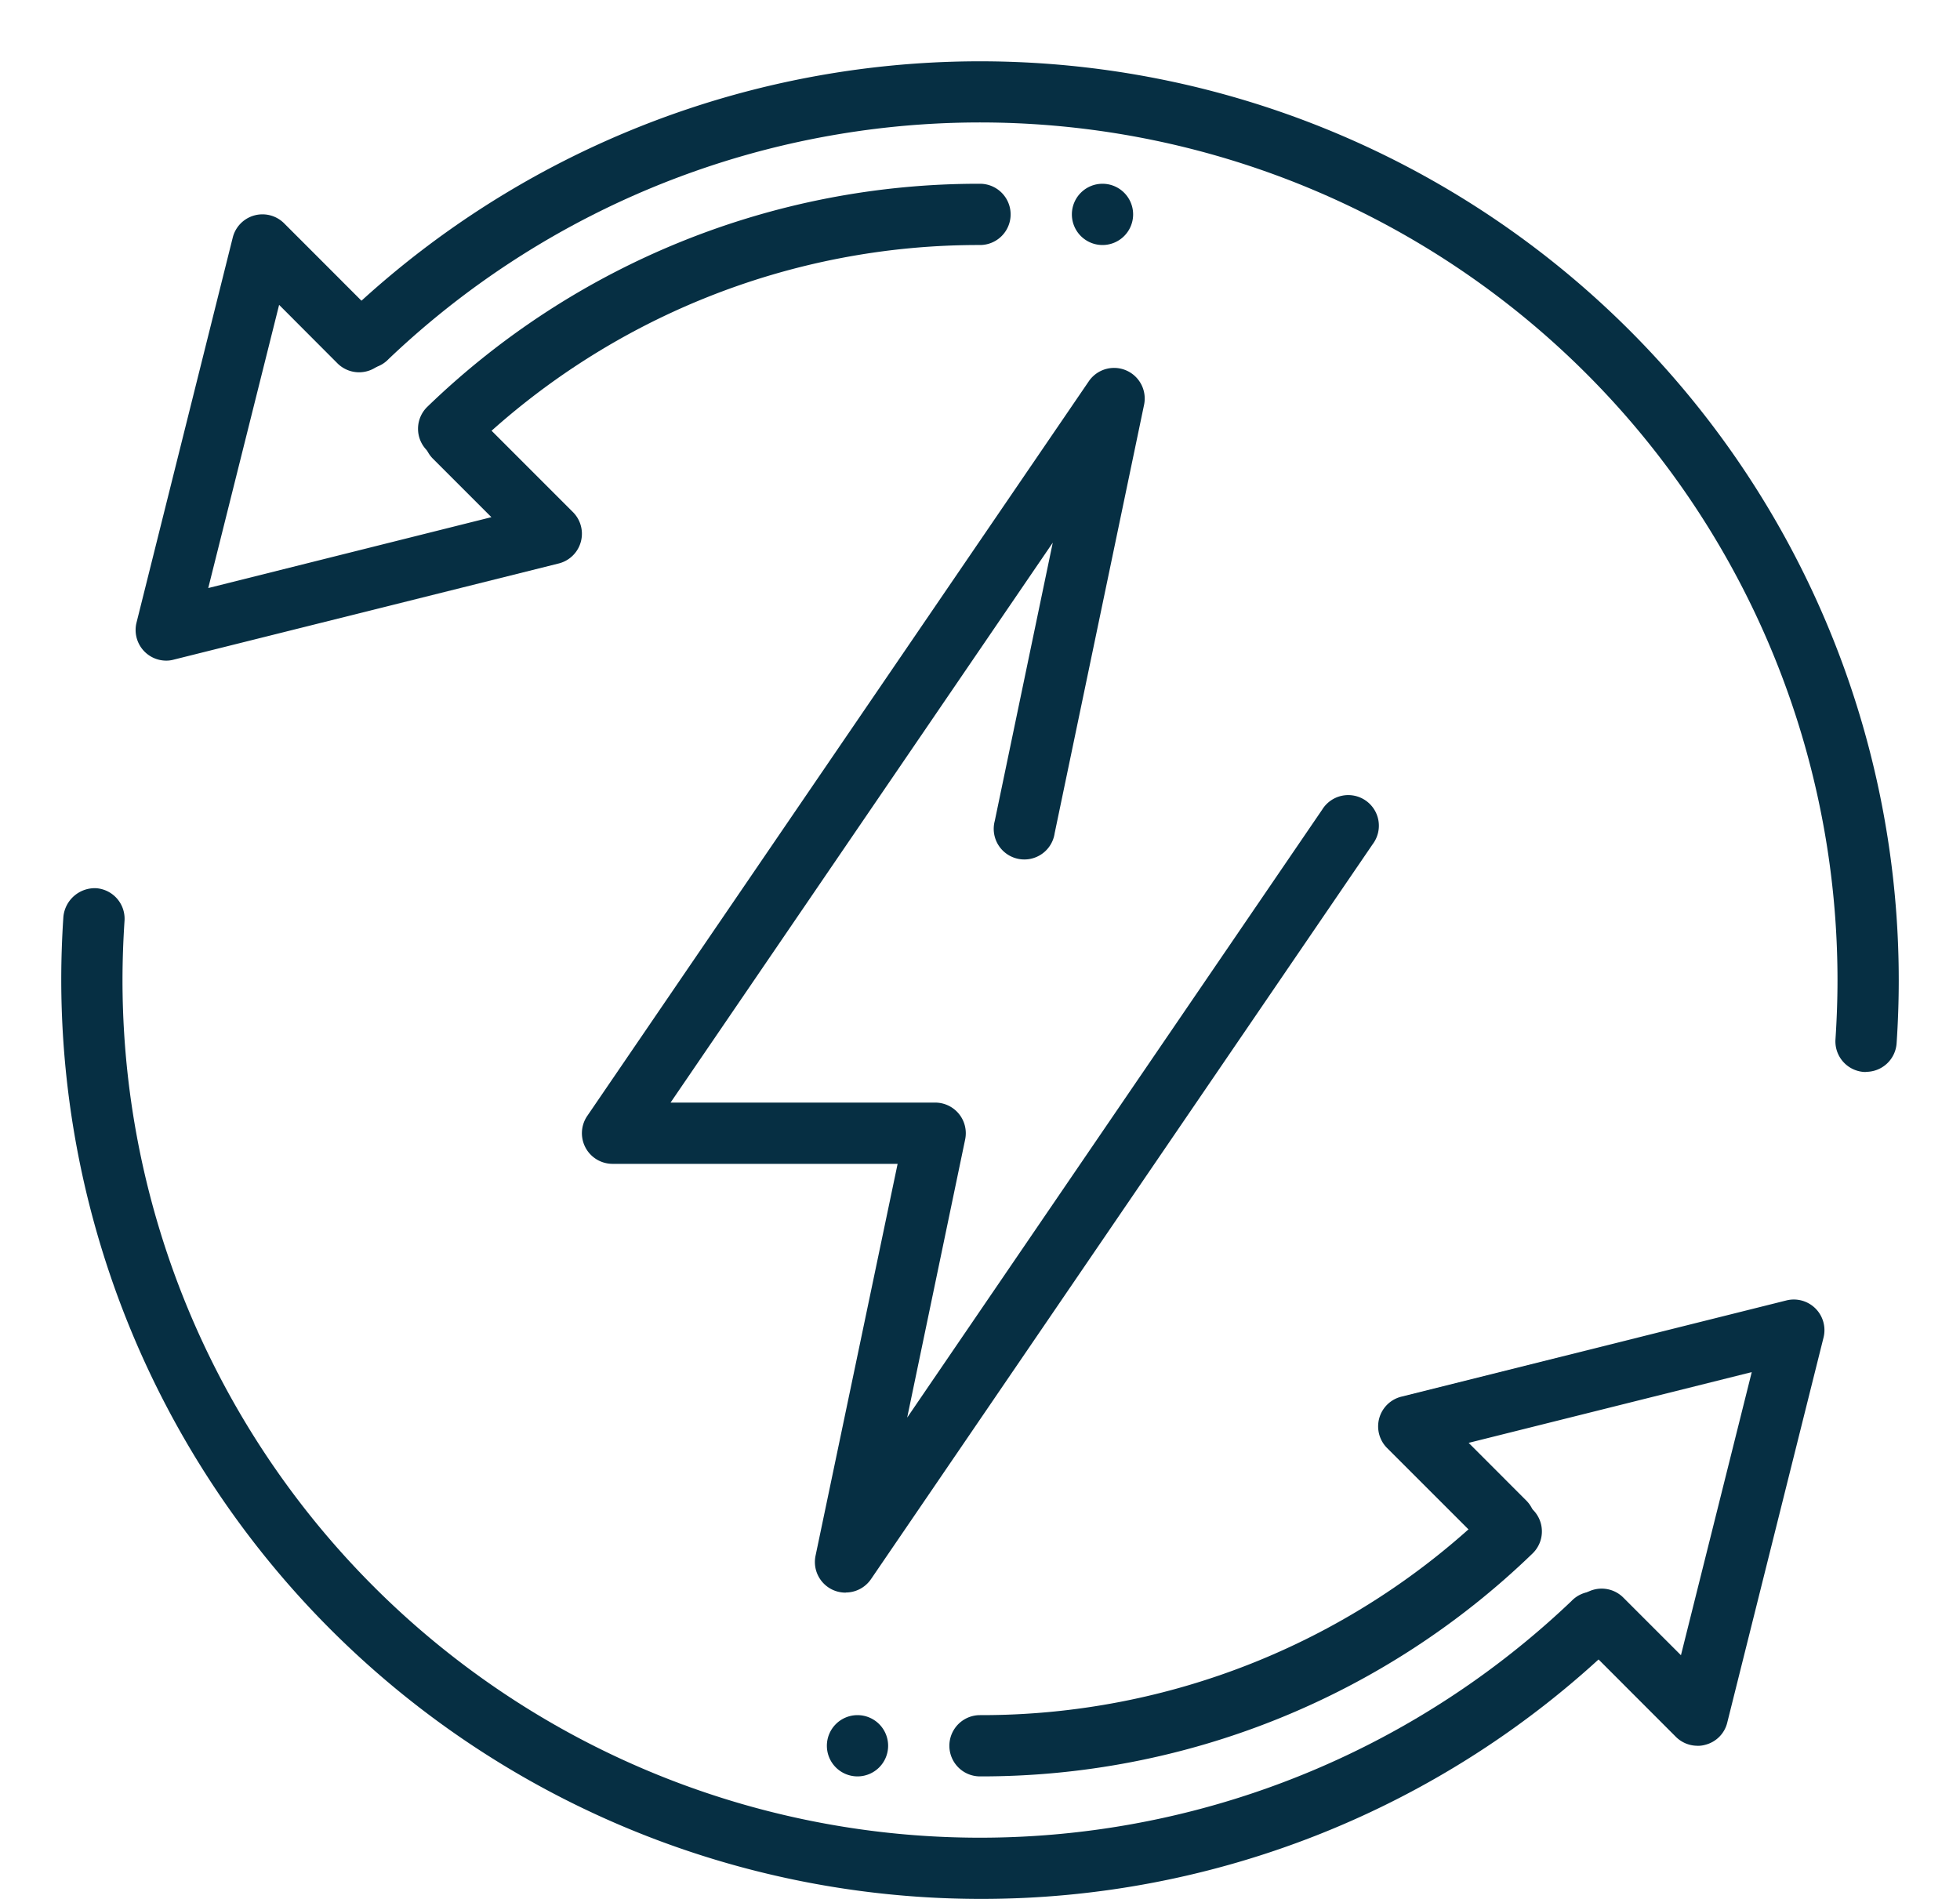 <svg xmlns="http://www.w3.org/2000/svg" xmlns:xlink="http://www.w3.org/1999/xlink" width="32" height="31" viewBox="0 0 32 31">
  <defs>
    <clipPath id="clip-path">
      <rect id="Rectangle_319" data-name="Rectangle 319" width="30" height="30" fill="none"/>
    </clipPath>
    <clipPath id="clip-ICONS_44">
      <rect width="32" height="31"/>
    </clipPath>
  </defs>
  <g id="ICONS_44" data-name="ICONS – 44" clip-path="url(#clip-ICONS_44)">
    <g id="Group_2073" data-name="Group 2073" transform="translate(1 1)">
      <g id="Group_2072" data-name="Group 2072" clip-path="url(#clip-path)">
        <path id="Path_2033" data-name="Path 2033" d="M26.715,27.5a.5.5,0,0,1-.354-.146L24.79,25.782a.5.5,0,0,1,.707-.707l.947.947L27.6,21.4l-4.622,1.155.947.948a.5.5,0,0,1-.707.707L21.647,22.64a.5.5,0,0,1,.232-.839l6.286-1.571a.5.5,0,0,1,.607.606L27.2,27.122a.494.494,0,0,1-.351.36.46.46,0,0,1-.133.019" fill="#062f43"/>
        <path id="Path_2034" data-name="Path 2034" d="M15,28a.5.5,0,0,1,0-1,11.936,11.936,0,0,0,8.326-3.359.5.5,0,0,1,.695.72A12.939,12.939,0,0,1,15,28" fill="#062f43"/>
        <path id="Path_2035" data-name="Path 2035" d="M15,30A15.016,15.016,0,0,1,0,15c0-.348.012-.692.035-1.035A.516.516,0,0,1,.568,13.5a.5.5,0,0,1,.465.533C1.012,14.352,1,14.676,1,15A14,14,0,0,0,24.655,25.139a.5.5,0,1,1,.69.722A14.933,14.933,0,0,1,15,30" fill="#062f43"/>
        <path id="Path_2036" data-name="Path 2036" d="M1.714,9.785a.5.5,0,0,1-.485-.621L2.8,2.878a.5.5,0,0,1,.838-.233L5.21,4.218a.5.5,0,1,1-.707.707l-.946-.948L2.4,8.6,7.023,7.443l-.948-.948a.5.5,0,1,1,.707-.707L8.354,7.36a.5.5,0,0,1-.233.839L1.835,9.769a.457.457,0,0,1-.121.016" fill="#062f43"/>
        <path id="Path_2037" data-name="Path 2037" d="M6.326,6.5a.5.5,0,0,1-.348-.86A12.944,12.944,0,0,1,15,2a.5.5,0,0,1,0,1A11.936,11.936,0,0,0,6.674,6.359a.5.5,0,0,1-.348.14" fill="#062f43"/>
        <path id="Path_2038" data-name="Path 2038" d="M29.467,16.5h-.035a.5.5,0,0,1-.465-.533c.021-.32.033-.64.033-.964A14,14,0,0,0,5.345,4.861a.5.5,0,1,1-.69-.722A15,15,0,0,1,30,15c0,.346-.012.691-.035,1.032a.5.5,0,0,1-.5.466" fill="#062f43"/>
        <path id="Path_2039" data-name="Path 2039" d="M12.5,27.5a.5.5,0,1,1,.5.5.5.5,0,0,1-.5-.5" fill="#062f43"/>
        <path id="Path_2040" data-name="Path 2040" d="M16.5,2.5A.5.5,0,1,1,17,3a.5.5,0,0,1-.5-.5" fill="#062f43"/>
        <path id="Path_2041" data-name="Path 2041" d="M12.808,25a.505.505,0,0,1-.2-.04.5.5,0,0,1-.293-.562L13.655,18H9a.5.5,0,0,1-.413-.781l8.193-12a.5.5,0,0,1,.9.383l-1.461,7a.5.5,0,1,1-.978-.2l.947-4.543L9.948,17H14.27a.5.5,0,0,1,.488.6l-.947,4.543,6.776-9.926a.5.5,0,1,1,.826.562l-8.192,12a.5.5,0,0,1-.413.219" fill="#062f43"/>
      </g>
    </g>
  </g>
</svg>
